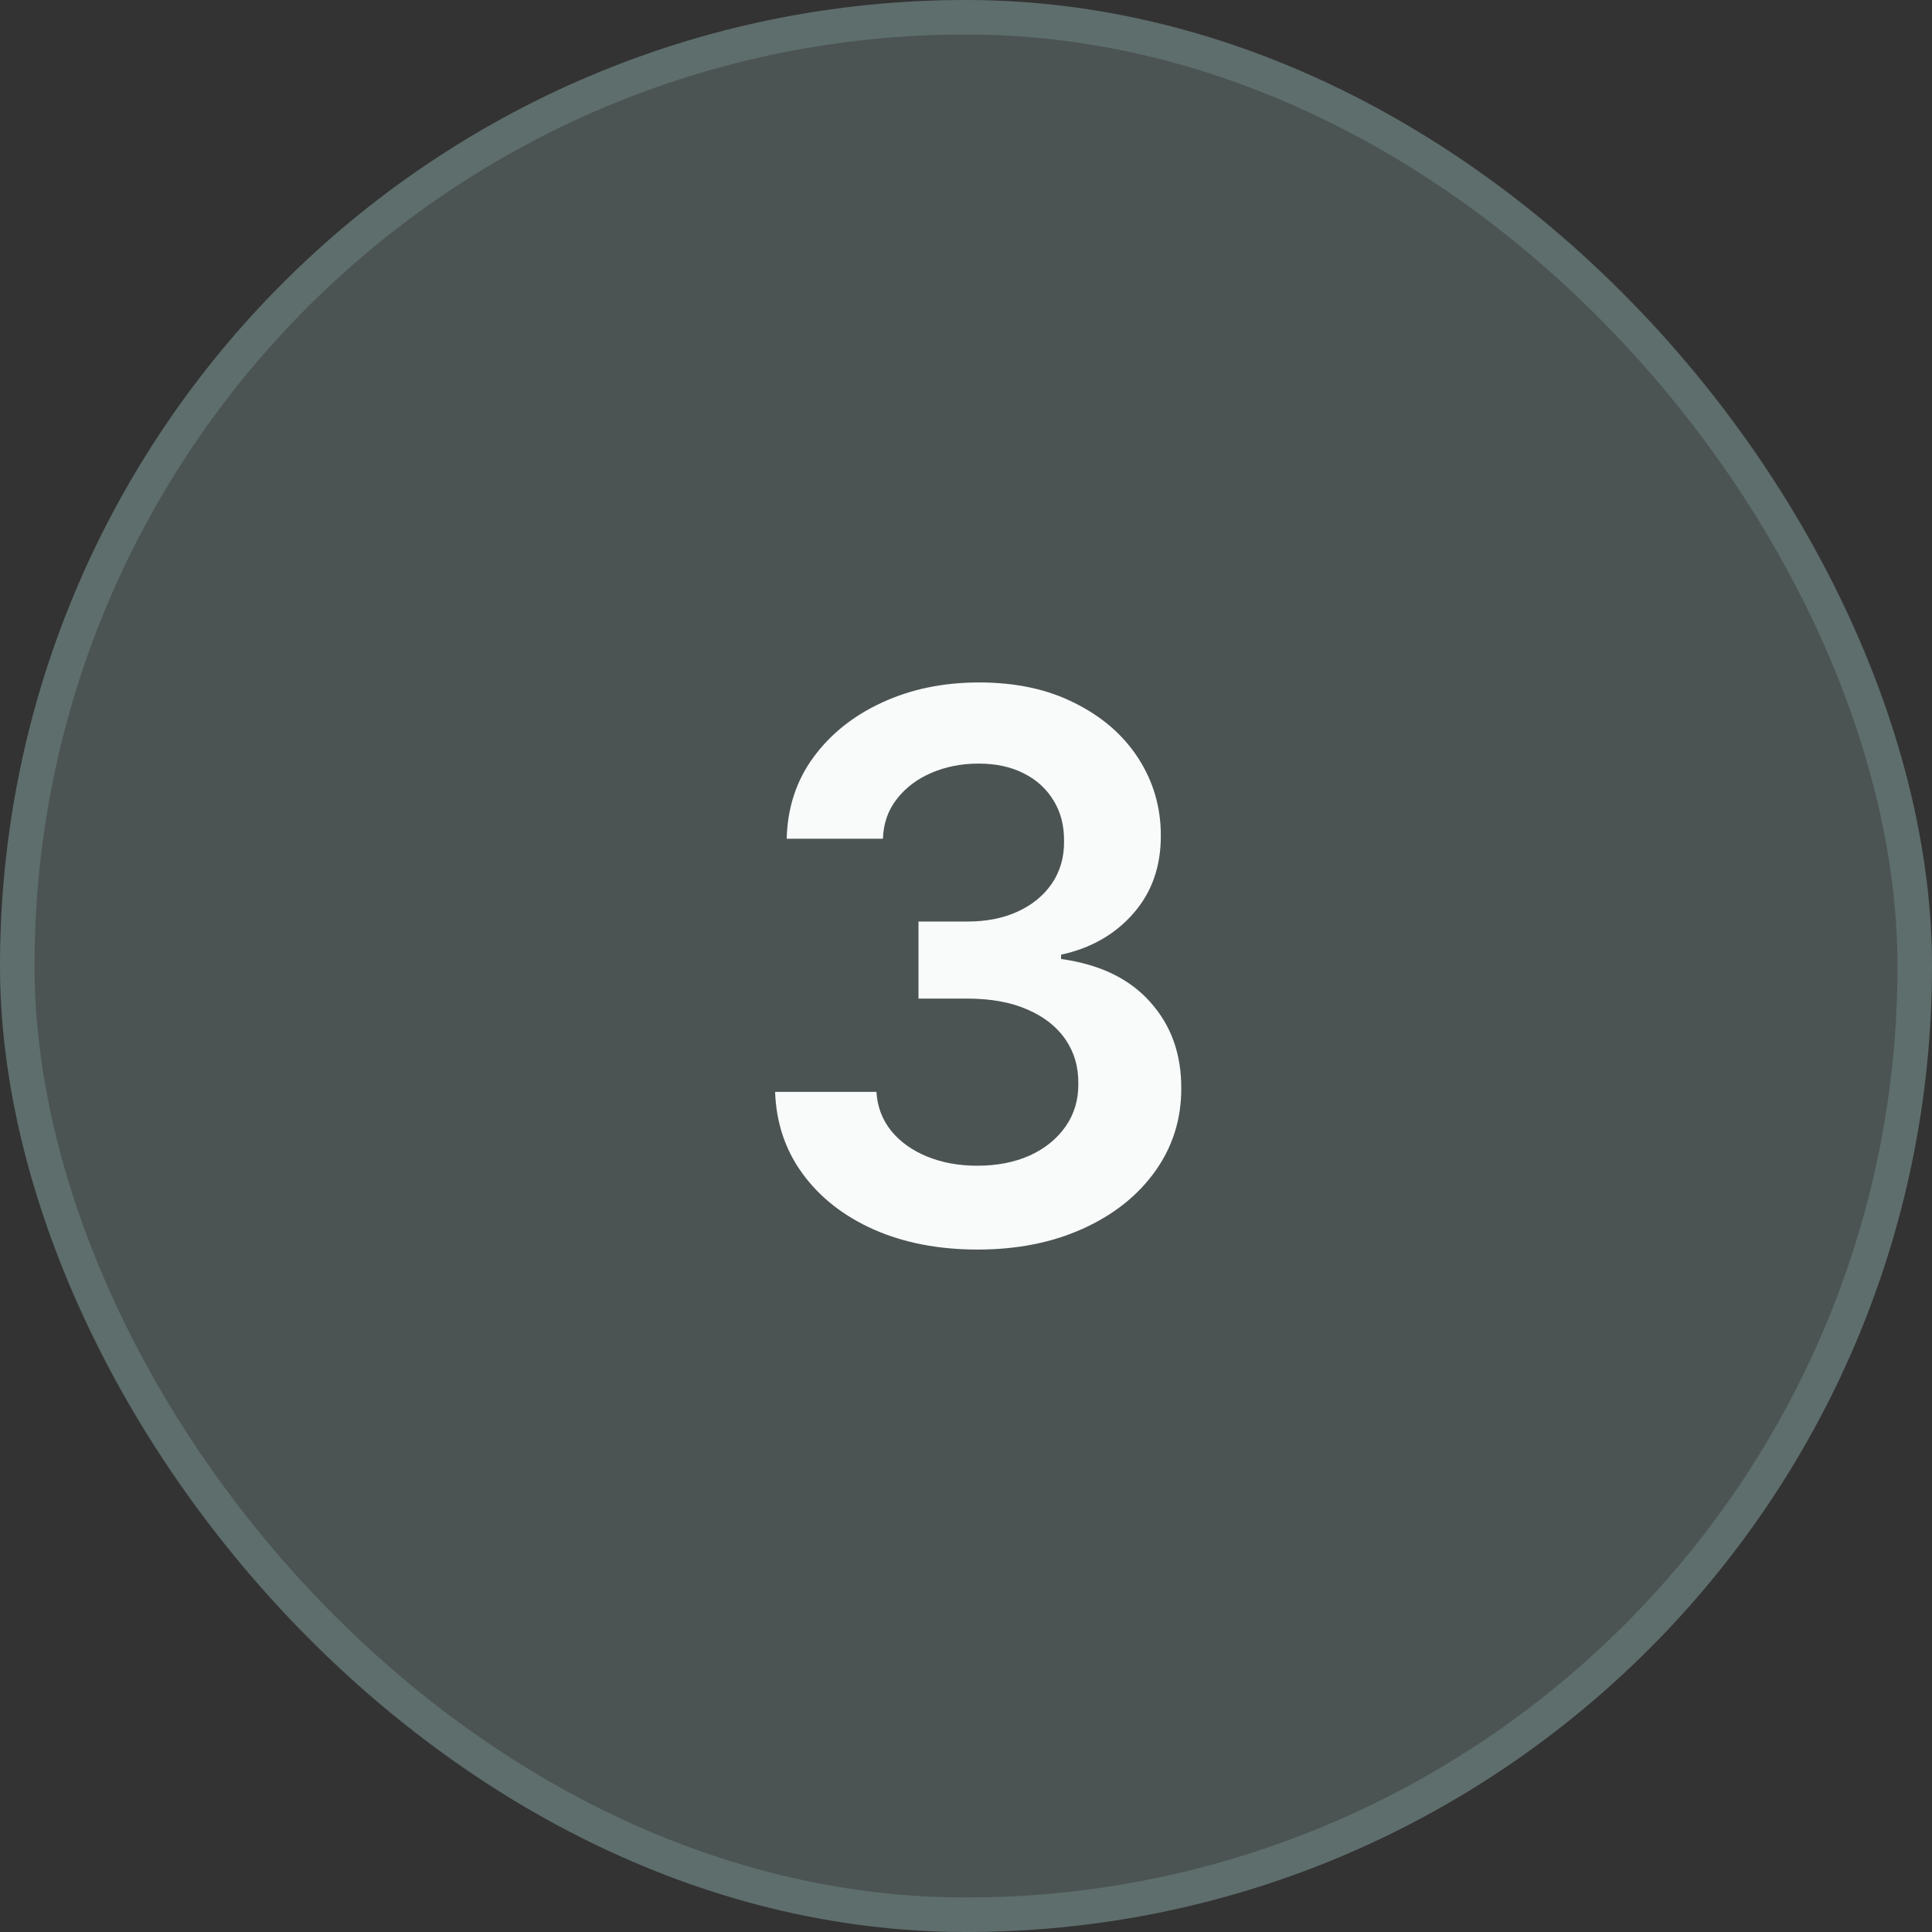 <svg width="56" height="56" viewBox="0 0 56 56" fill="none" xmlns="http://www.w3.org/2000/svg">
<rect x="0" y="0" width="56" height="56" fill="#333333" stroke="none"/>
<rect width="56" height="56" rx="28" fill="#ACD7D2" fill-opacity="0.2"/>
<rect x="0.5" y="0.5" width="55" height="55" rx="27.5" stroke="#ACD7D2" stroke-opacity="0.2"/>
<path d="M28.334 36.219C27.209 36.219 26.209 36.026 25.334 35.641C24.464 35.255 23.777 34.719 23.271 34.031C22.766 33.344 22.498 32.55 22.467 31.648H25.404C25.43 32.081 25.574 32.458 25.834 32.781C26.094 33.099 26.441 33.346 26.873 33.523C27.305 33.7 27.79 33.789 28.326 33.789C28.899 33.789 29.407 33.69 29.85 33.492C30.292 33.289 30.639 33.008 30.889 32.648C31.139 32.289 31.261 31.875 31.256 31.406C31.261 30.922 31.136 30.495 30.881 30.125C30.626 29.755 30.256 29.466 29.771 29.258C29.292 29.049 28.714 28.945 28.037 28.945H26.623V26.711H28.037C28.594 26.711 29.081 26.615 29.498 26.422C29.92 26.229 30.251 25.958 30.49 25.609C30.73 25.255 30.847 24.846 30.842 24.383C30.847 23.93 30.745 23.537 30.537 23.203C30.334 22.865 30.045 22.602 29.67 22.414C29.3 22.227 28.865 22.133 28.365 22.133C27.876 22.133 27.422 22.221 27.006 22.398C26.589 22.576 26.253 22.828 25.998 23.156C25.743 23.479 25.607 23.865 25.592 24.312H22.803C22.824 23.417 23.081 22.63 23.576 21.953C24.076 21.271 24.743 20.74 25.576 20.359C26.41 19.974 27.344 19.781 28.381 19.781C29.449 19.781 30.376 19.982 31.162 20.383C31.954 20.779 32.566 21.312 32.998 21.984C33.43 22.656 33.647 23.398 33.647 24.211C33.652 25.112 33.386 25.867 32.85 26.477C32.318 27.086 31.62 27.484 30.756 27.672V27.797C31.881 27.953 32.743 28.37 33.342 29.047C33.946 29.719 34.245 30.555 34.24 31.555C34.24 32.45 33.985 33.253 33.475 33.961C32.969 34.664 32.272 35.216 31.381 35.617C30.495 36.018 29.48 36.219 28.334 36.219Z" fill="#F9FAFA"/>
</svg>

